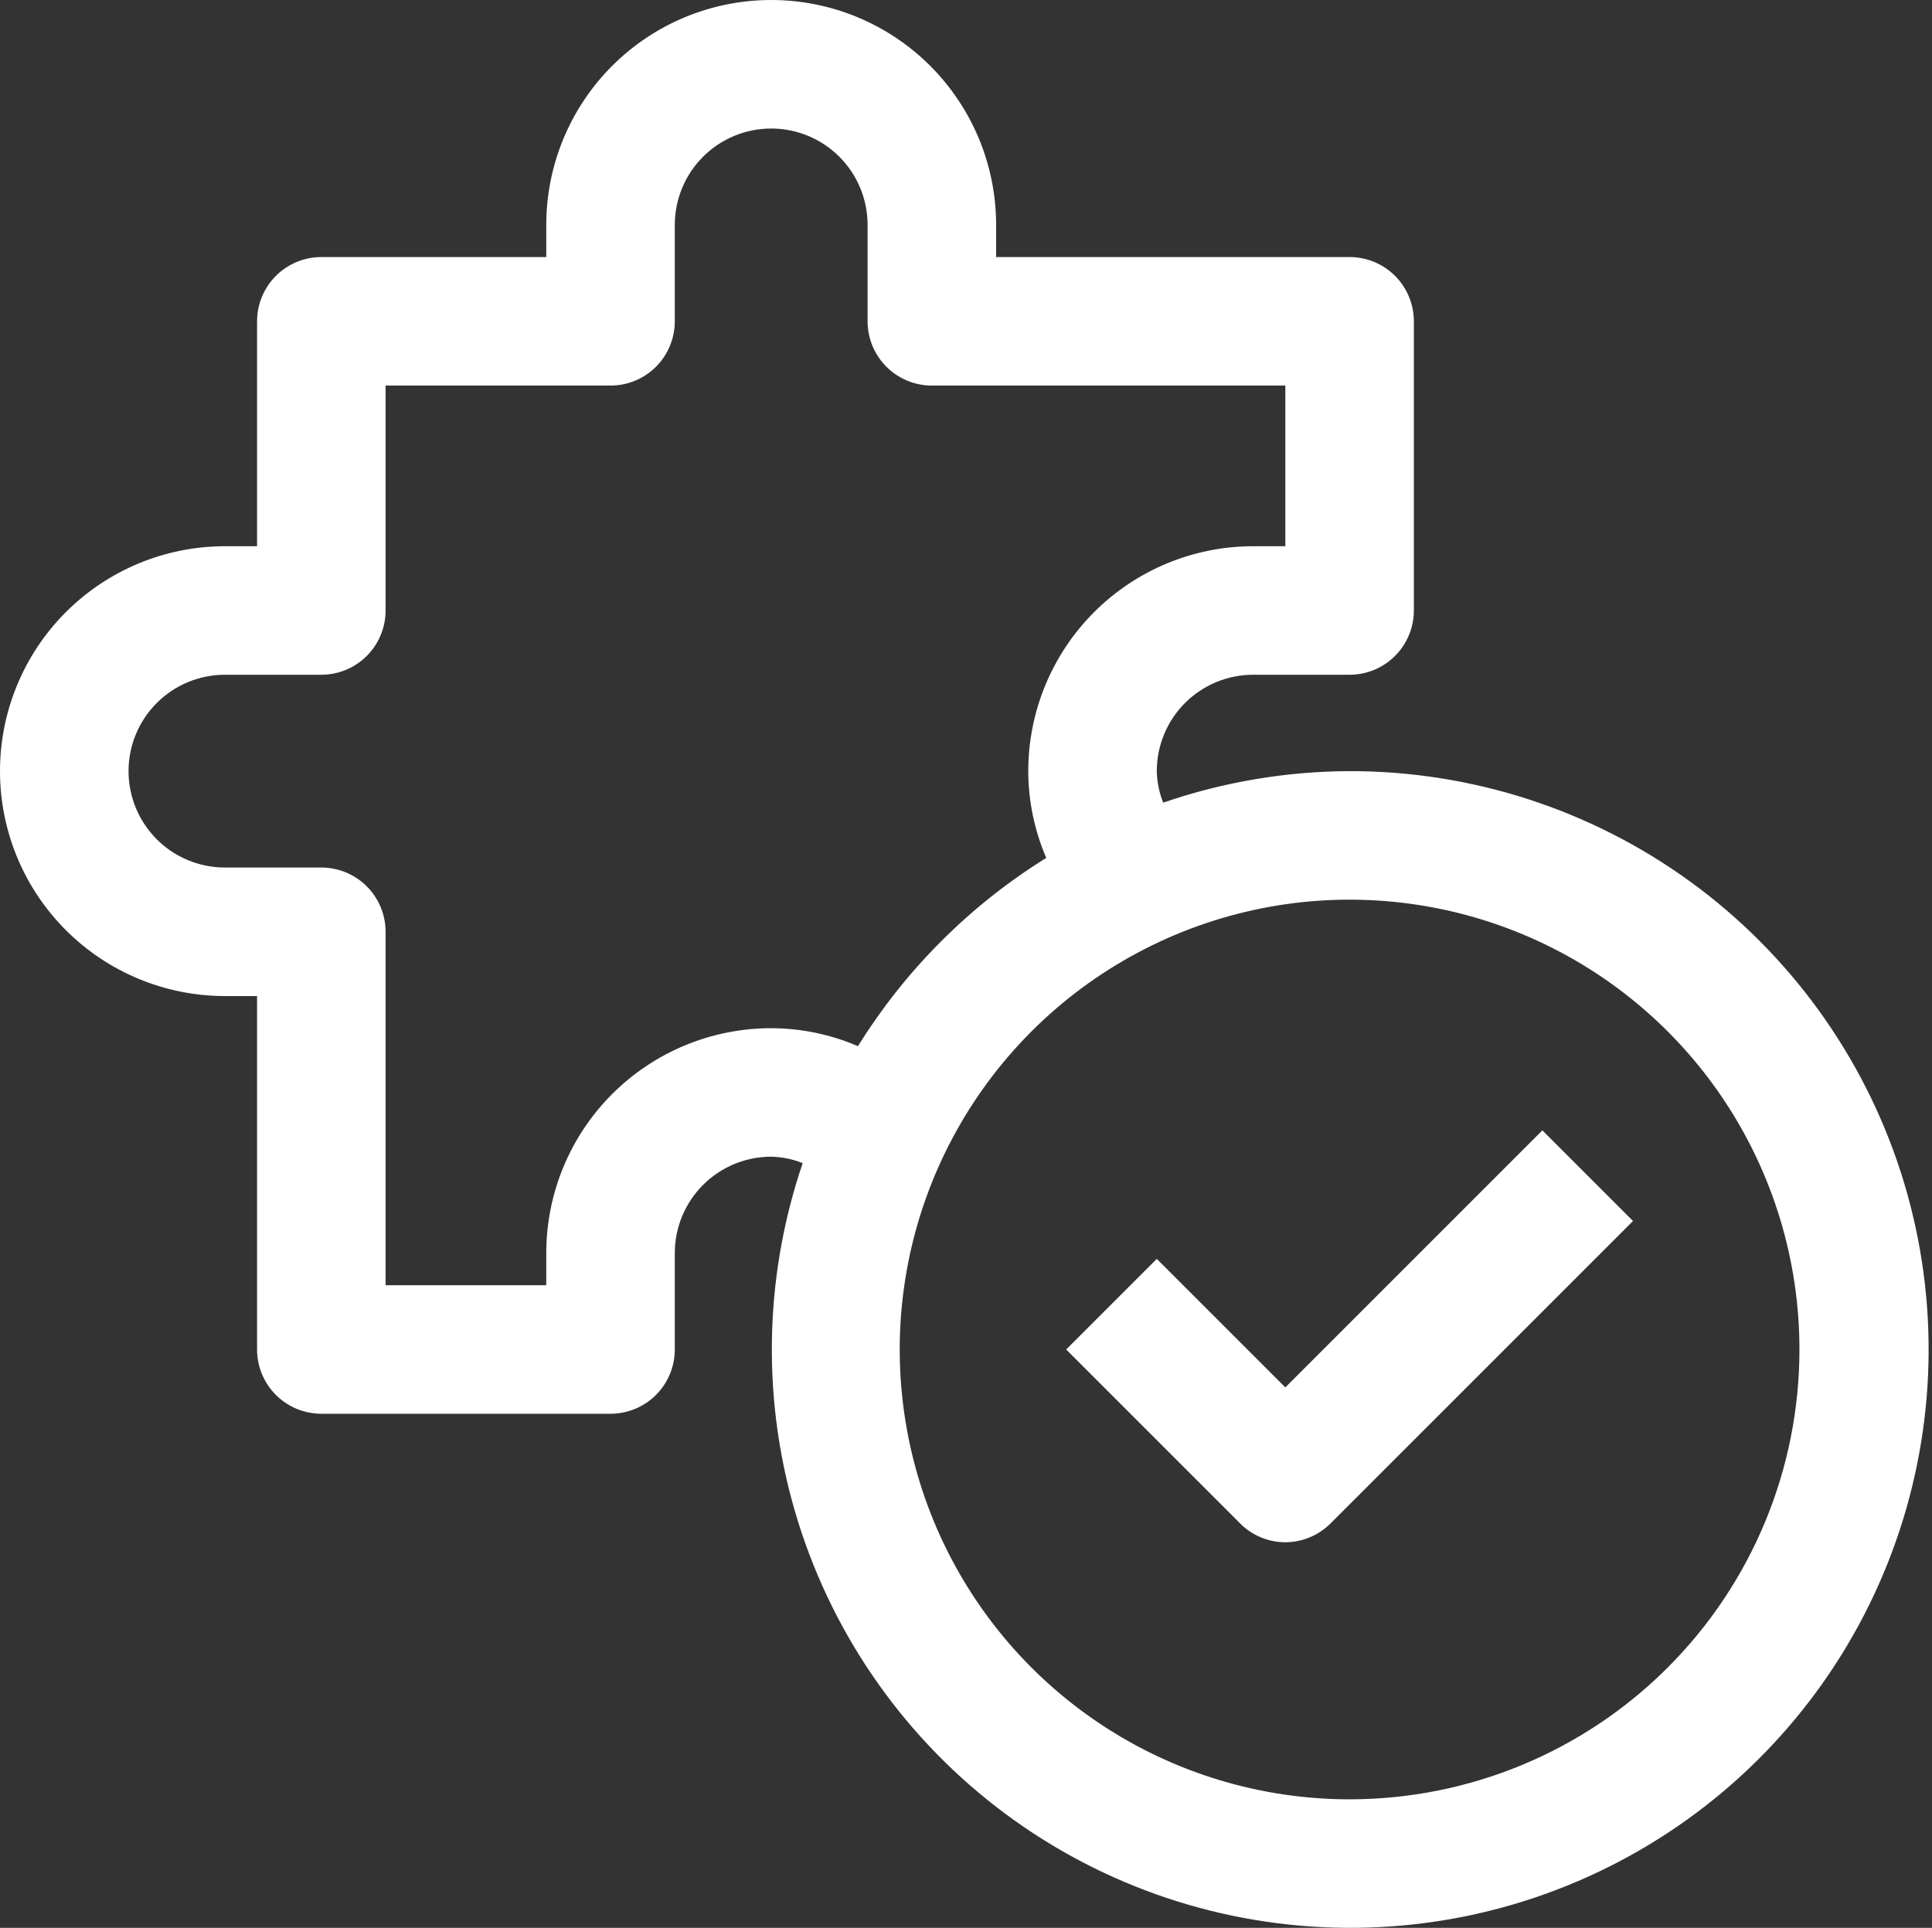 <svg width="481" height="480" viewBox="0 0 481 480" fill="none" xmlns="http://www.w3.org/2000/svg">
<rect x="0" y="0" width="481" height="480" fill="#333333" stroke="none"/>
<path d="M336 192C320.208 192.051 304.532 194.7 289.6 199.84C288.594 197.346 288.051 194.689 288 192C288 185.635 290.529 179.53 295.029 175.029C299.53 170.529 305.635 168 312 168H336C340.243 168 344.313 166.314 347.314 163.314C350.314 160.313 352 156.243 352 152V80C352 75.757 350.314 71.687 347.314 68.686C344.313 65.686 340.243 64 336 64H248V56C248 41.148 242.1 26.904 231.598 16.402C221.096 5.9 206.852 0 192 0C177.148 0 162.904 5.9 152.402 16.402C141.9 26.904 136 41.148 136 56V64H80C75.757 64 71.687 65.686 68.686 68.686C65.686 71.687 64 75.757 64 80V136H56C41.148 136 26.904 141.9 16.402 152.402C5.9 162.904 0 177.148 0 192C0 206.852 5.9 221.096 16.402 231.598C26.904 242.1 41.148 248 56 248H64V336C64 340.243 65.686 344.313 68.686 347.314C71.687 350.314 75.757 352 80 352H152C156.243 352 160.313 350.314 163.314 347.314C166.314 344.313 168 340.243 168 336V312C168 305.635 170.529 299.53 175.029 295.029C179.53 290.529 185.635 288 192 288C194.689 288.051 197.346 288.594 199.84 289.6C190.012 318.475 189.606 349.726 198.682 378.847C207.758 407.967 225.846 433.454 250.339 451.632C274.833 469.811 304.466 479.742 334.967 479.995C365.468 480.248 395.262 470.808 420.053 453.038C444.844 435.268 463.352 410.084 472.909 381.118C482.466 352.151 482.578 320.898 473.229 291.864C463.88 262.83 445.553 237.514 420.89 219.567C396.227 201.619 366.502 191.966 336 192ZM192 256C177.148 256 162.904 261.9 152.402 272.402C141.9 282.904 136 297.148 136 312V320H96V232C96 227.757 94.314 223.687 91.314 220.686C88.313 217.686 84.243 216 80 216H56C49.635 216 43.53 213.471 39.029 208.971C34.529 204.47 32 198.365 32 192C32 185.635 34.529 179.53 39.029 175.029C43.53 170.529 49.635 168 56 168H80C84.243 168 88.313 166.314 91.314 163.314C94.314 160.313 96 156.243 96 152V96H152C156.243 96 160.313 94.314 163.314 91.314C166.314 88.313 168 84.243 168 80V56C168 49.635 170.529 43.53 175.029 39.029C179.53 34.529 185.635 32 192 32C198.365 32 204.47 34.529 208.971 39.029C213.471 43.53 216 49.635 216 56V80C216 84.243 217.686 88.313 220.686 91.314C223.687 94.314 227.757 96 232 96H320V136H312C297.148 136 282.904 141.9 272.402 152.402C261.9 162.904 256 177.148 256 192C256.016 199.429 257.54 206.777 260.48 213.6C241.46 225.418 225.418 241.46 213.6 260.48C206.777 257.54 199.429 256.016 192 256ZM336 448C313.848 448 292.194 441.431 273.776 429.125C255.358 416.818 241.003 399.326 232.525 378.861C224.048 358.395 221.831 335.876 226.152 314.15C230.474 292.424 241.141 272.468 256.804 256.804C272.468 241.141 292.424 230.474 314.15 226.152C335.876 221.831 358.395 224.048 378.861 232.525C399.326 241.003 416.818 255.358 429.125 273.776C441.431 292.194 448 313.848 448 336C448 365.704 436.2 394.192 415.196 415.196C394.192 436.2 365.704 448 336 448Z" fill="white"/>
<path d="M320 345.44L288 313.44L265.44 336L308.32 378.88C309.812 380.489 311.618 381.773 313.628 382.654C315.637 383.535 317.806 383.993 320 384C324.197 383.982 328.22 382.316 331.2 379.36L406.56 304L384 281.44L320 345.44Z" fill="white"/>
</svg>
